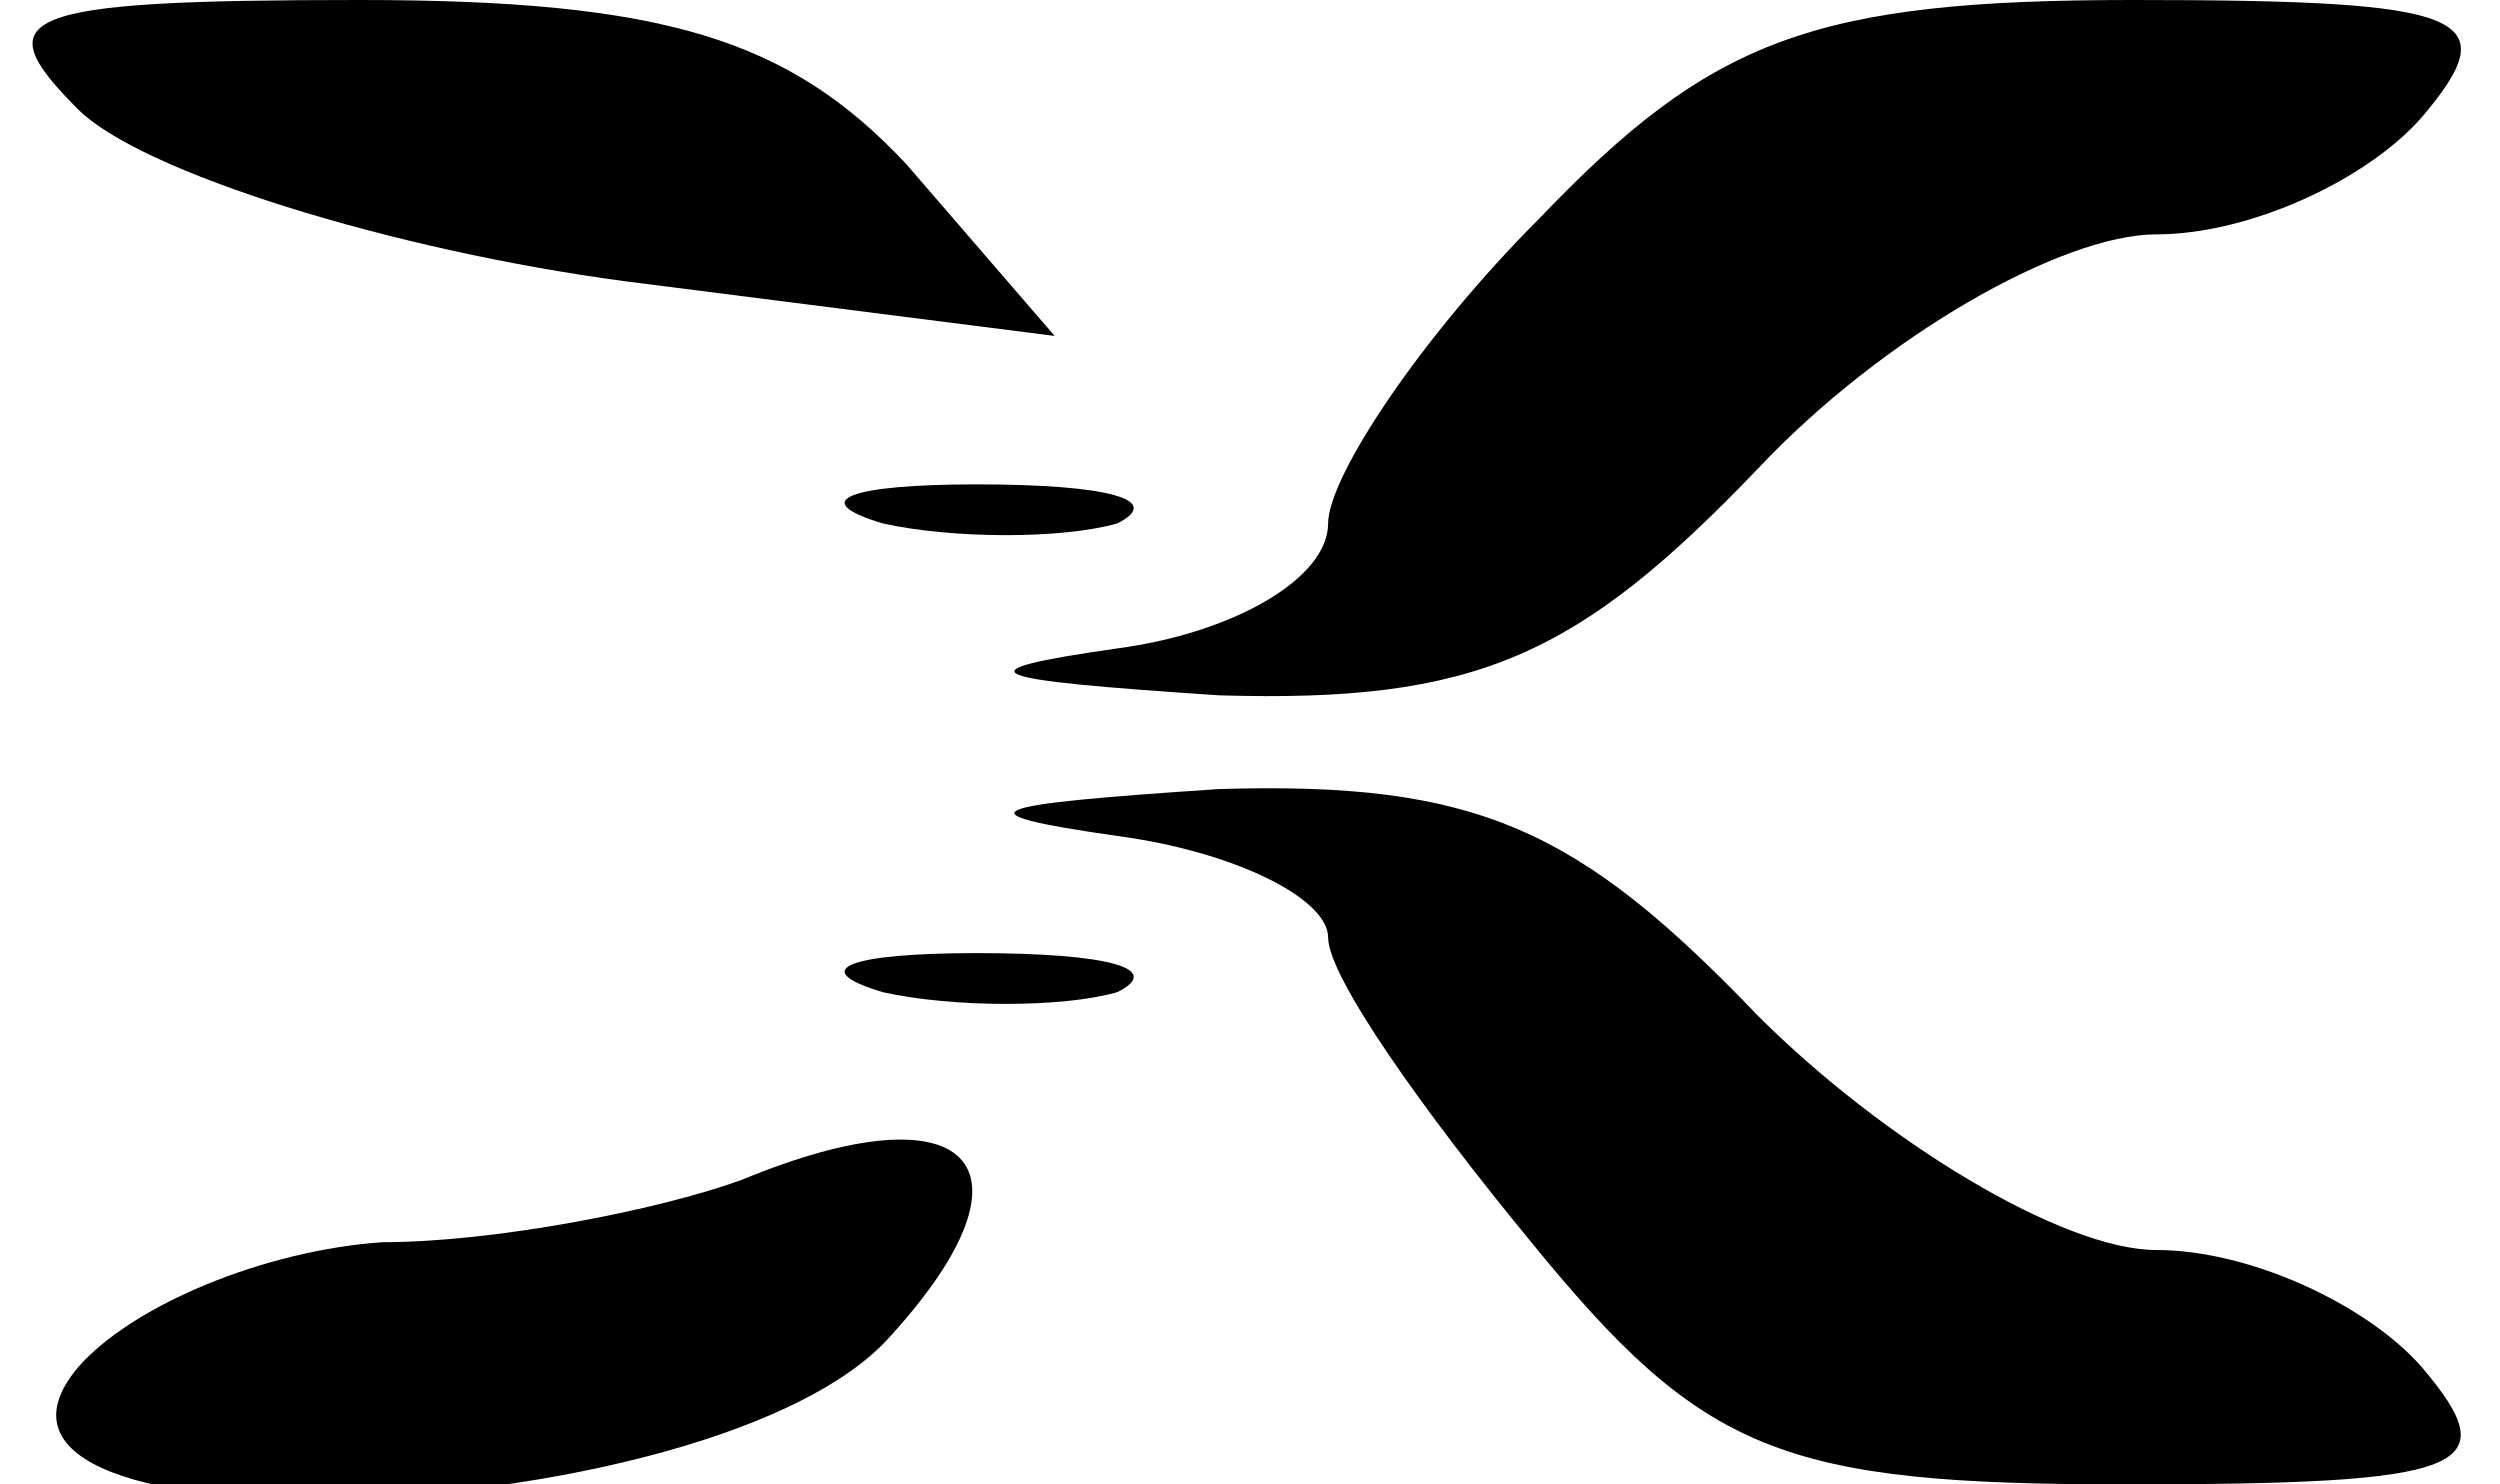 <?xml version="1.0" standalone="no"?>
<!DOCTYPE svg PUBLIC "-//W3C//DTD SVG 20010904//EN"
 "http://www.w3.org/TR/2001/REC-SVG-20010904/DTD/svg10.dtd">
<svg version="1.0" xmlns="http://www.w3.org/2000/svg"
 width="32pt" height="19pt" viewBox="0 0 32 19"
 preserveAspectRatio="xMidYMid meet">

<g transform="translate(0,19) scale(0.1,-0.1)"
fill="#000000" stroke="none">
<path d="M10 176 c8 -8 40 -18 70 -22 l55 -7 -19 22 c-15 16 -31 21 -70 21
-44 0 -48 -2 -36 -14z"/>
<path d="M197 162 c-15 -15 -27 -33 -27 -39 0 -7 -12 -14 -27 -16 -21 -3 -17
-4 13 -6 33 -1 46 5 69 29 16 17 39 30 51 30 12 0 27 7 34 15 11 13 6 15 -37
15 -41 0 -54 -5 -76 -28z"/>
<path d="M113 123 c9 -2 23 -2 30 0 6 3 -1 5 -18 5 -16 0 -22 -2 -12 -5z"/>
<path d="M143 83 c15 -2 27 -8 27 -13 0 -5 12 -22 26 -39 22 -27 32 -31 76
-31 44 0 49 2 38 15 -7 8 -22 15 -34 15 -12 0 -35 14 -51 30 -23 24 -36 30
-69 29 -30 -2 -34 -3 -13 -6z"/>
<path d="M113 63 c9 -2 23 -2 30 0 6 3 -1 5 -18 5 -16 0 -22 -2 -12 -5z"/>
<path d="M95 39 c-11 -4 -32 -8 -46 -8 -15 -1 -32 -8 -39 -16 -21 -25 82 -21
104 4 20 22 10 32 -19 20z"/>
</g>
</svg>
